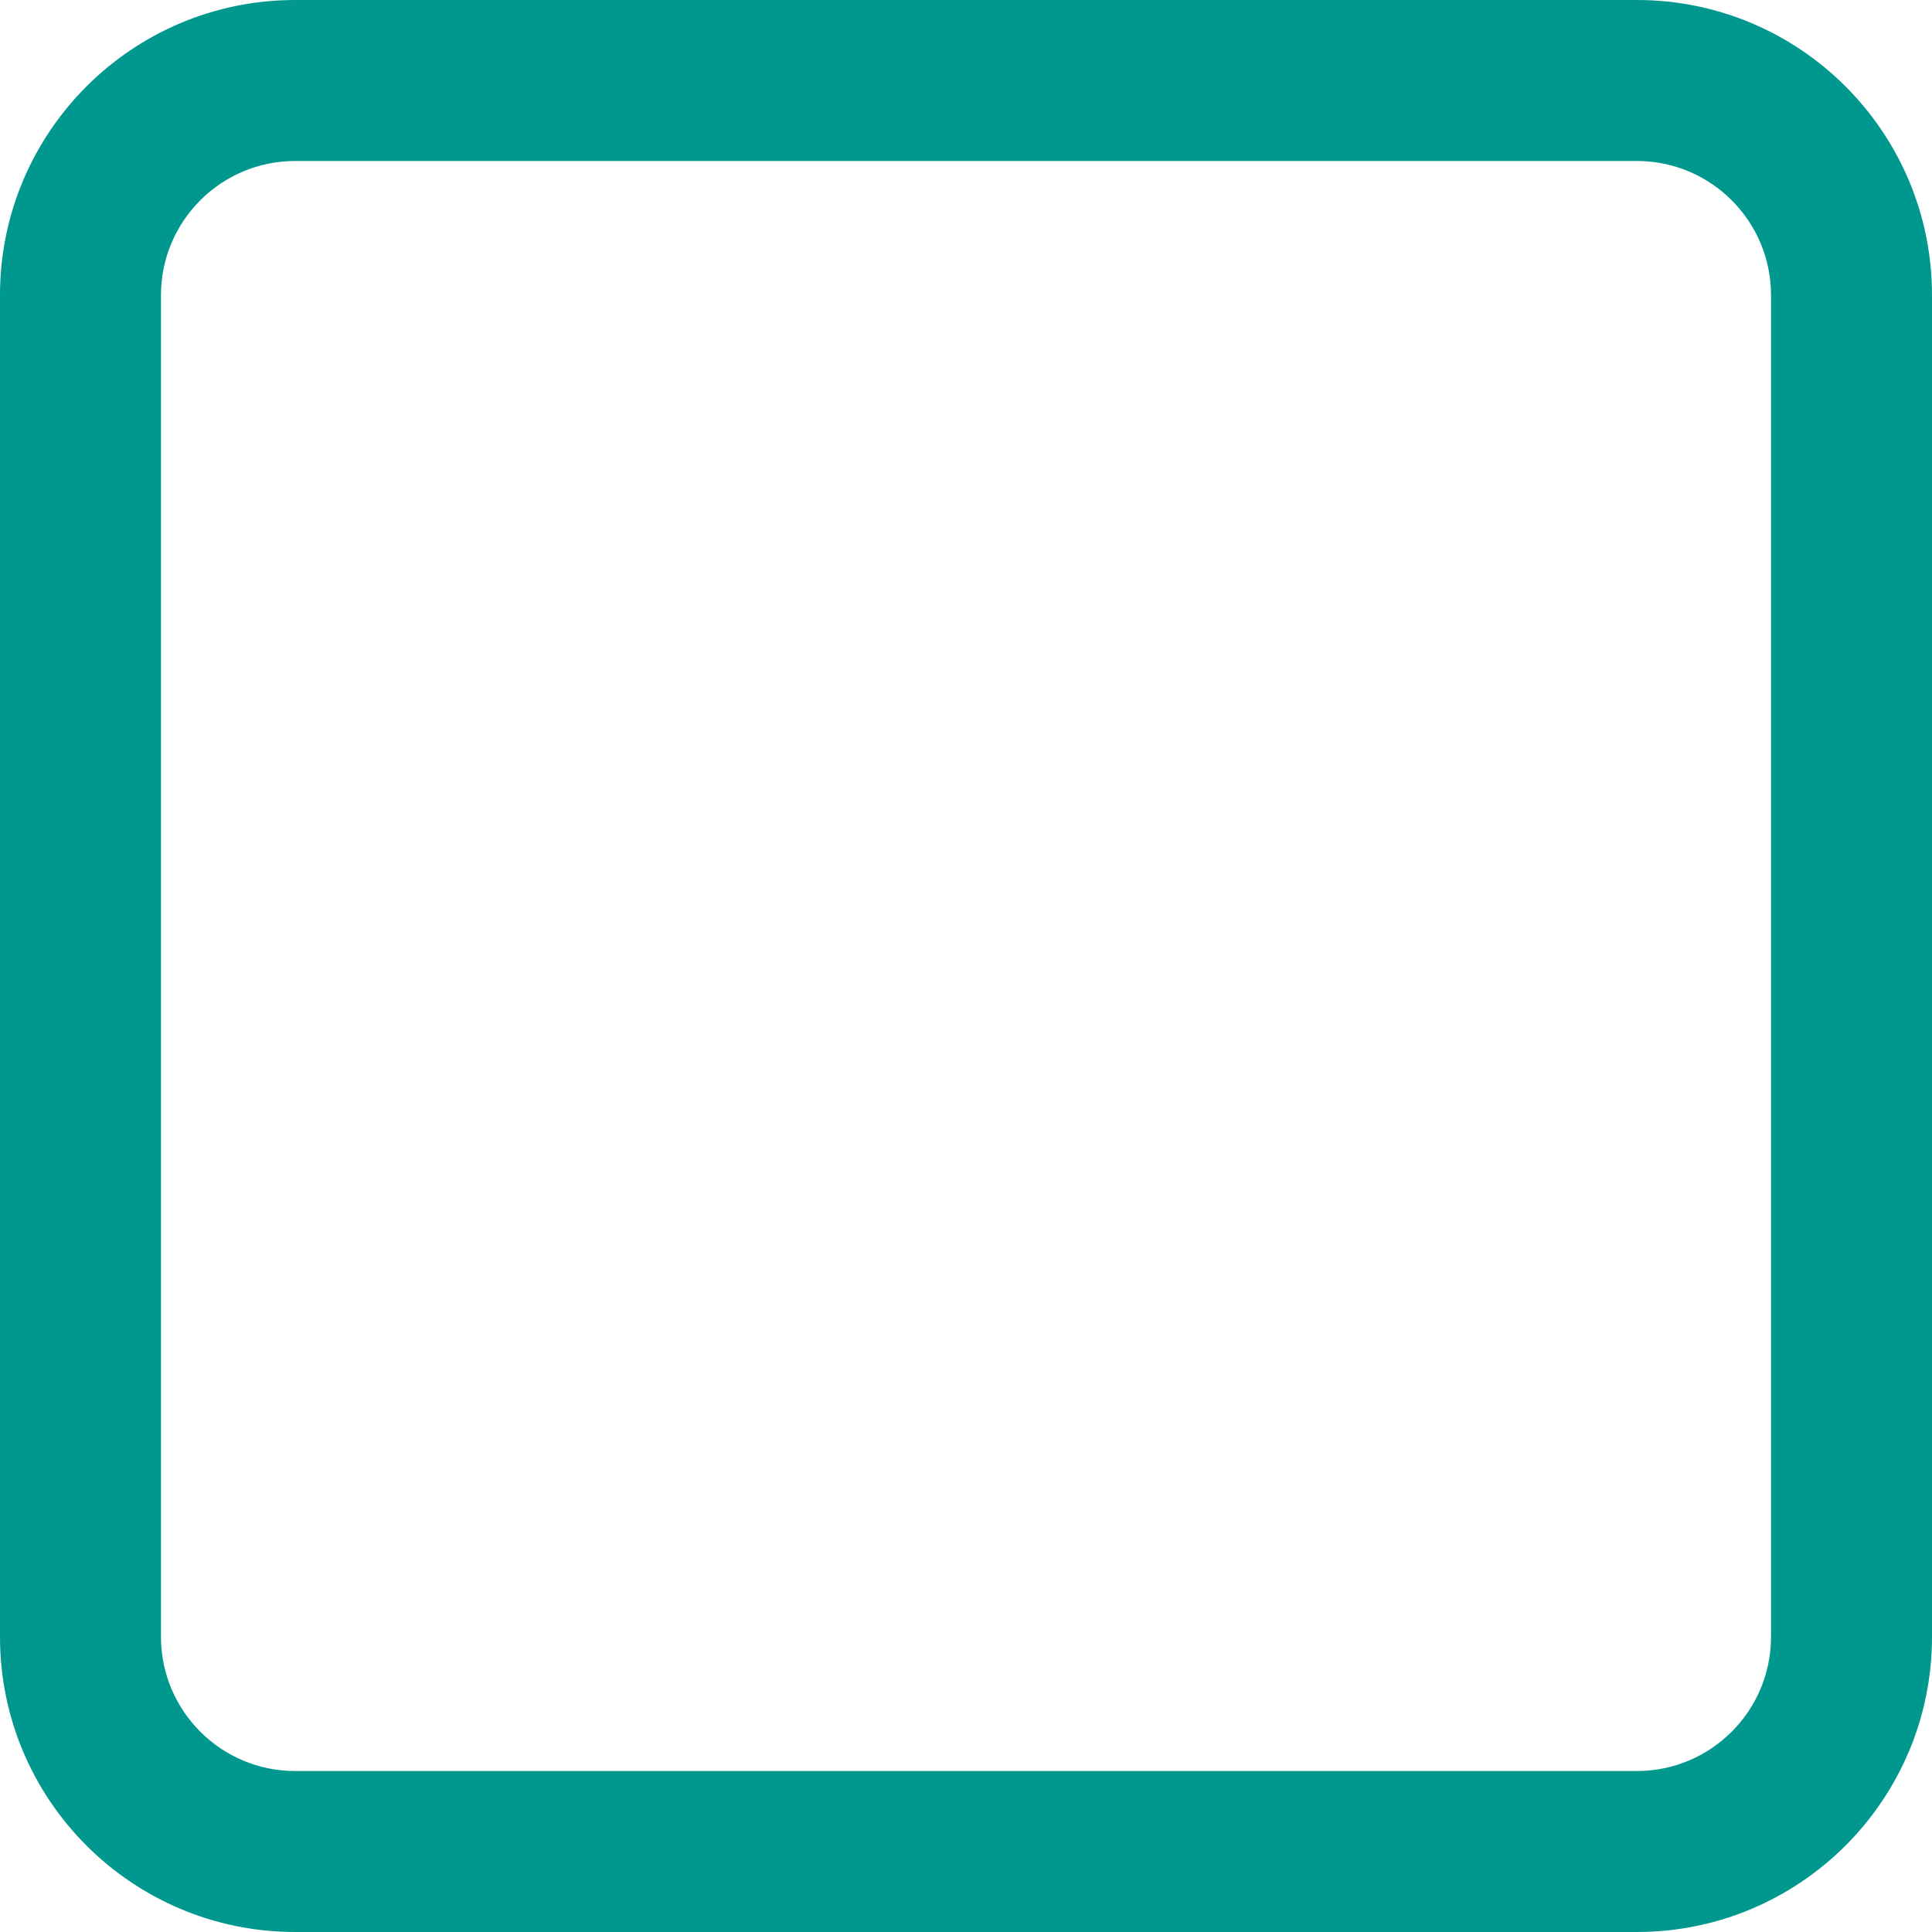 <svg width="28" height="28" viewBox="0 0 28 28" fill="none" xmlns="http://www.w3.org/2000/svg">
<path id="Shape" d="M0 4.278C0 1.915 1.915 0 4.278 0H23.722C26.085 0 28 1.915 28 4.278V23.722C28 26.085 26.085 28 23.722 28H4.278C1.915 28 0 26.085 0 23.722V4.278ZM4.278 2.333C3.204 2.333 2.333 3.204 2.333 4.278V23.722C2.333 24.796 3.204 25.667 4.278 25.667H23.722C24.796 25.667 25.667 24.796 25.667 23.722V4.278C25.667 3.204 24.796 2.333 23.722 2.333H4.278Z" fill="#00988E"/>
</svg>
